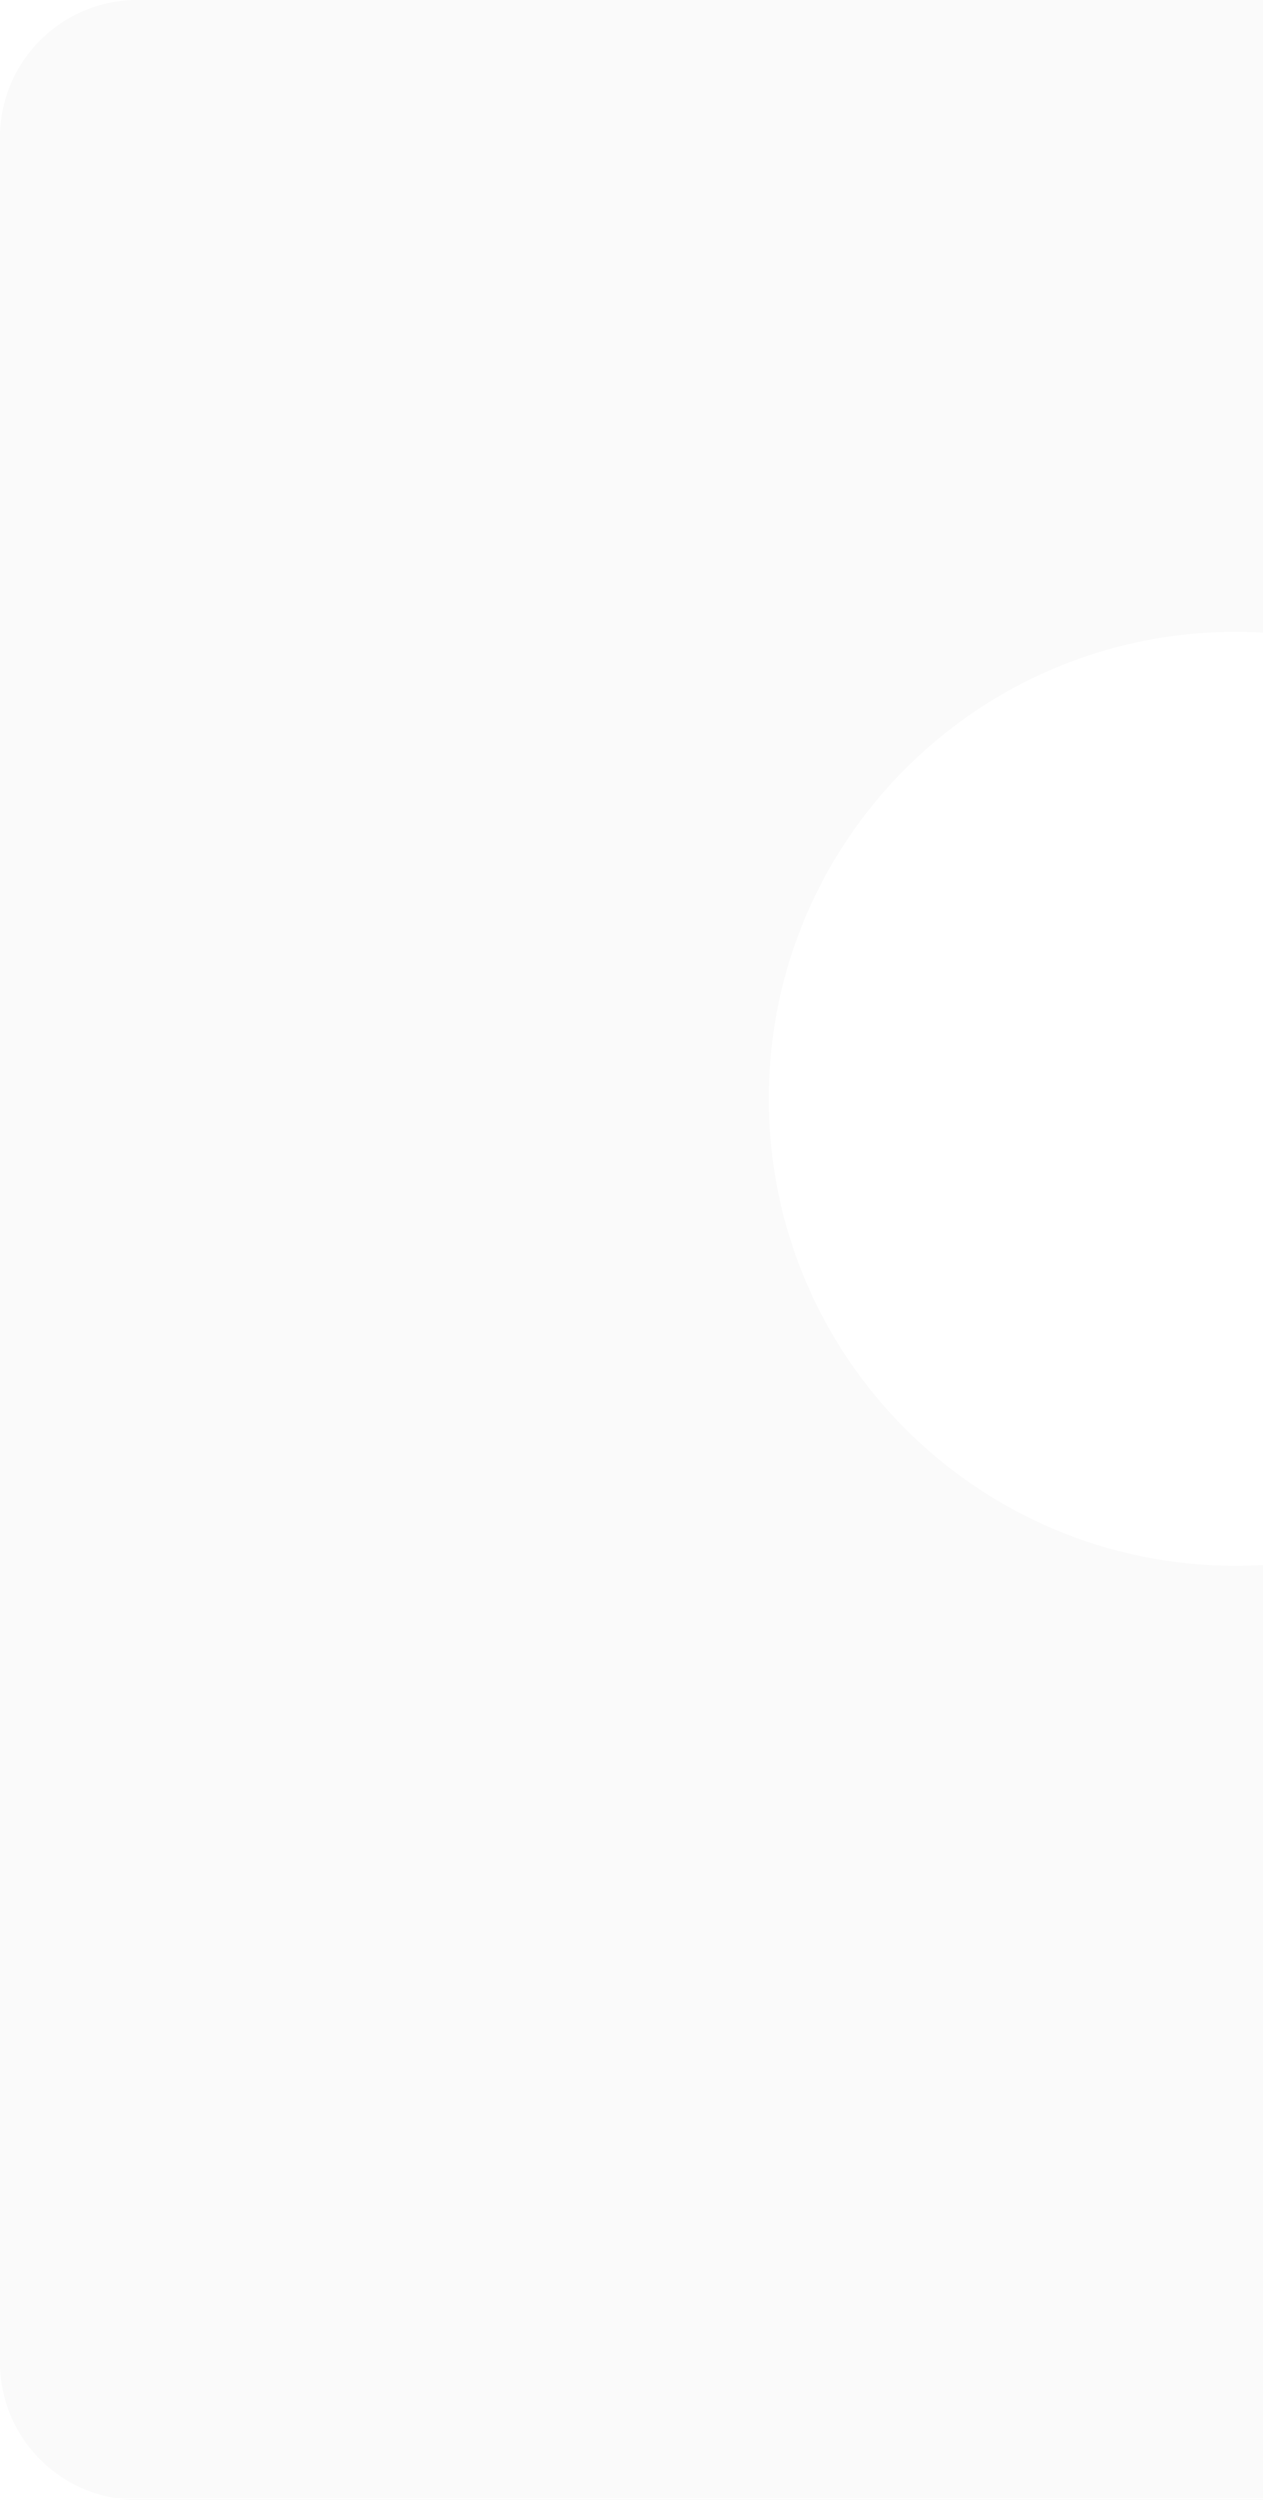 <?xml version="1.0" encoding="UTF-8"?> <svg xmlns="http://www.w3.org/2000/svg" width="46" height="91" viewBox="0 0 46 91" fill="none"><path opacity="0.03" fill-rule="evenodd" clip-rule="evenodd" d="M46 0H5C2.239 0 0 2.239 0 5V86C0 88.761 2.239 91 5 91H46V56.971C45.669 56.99 45.336 57 45 57C35.611 57 28 49.389 28 40C28 30.611 35.611 23 45 23C45.336 23 45.669 23.01 46 23.029V0Z" fill="#1D1D1F" fill-opacity="0.71"></path></svg> 